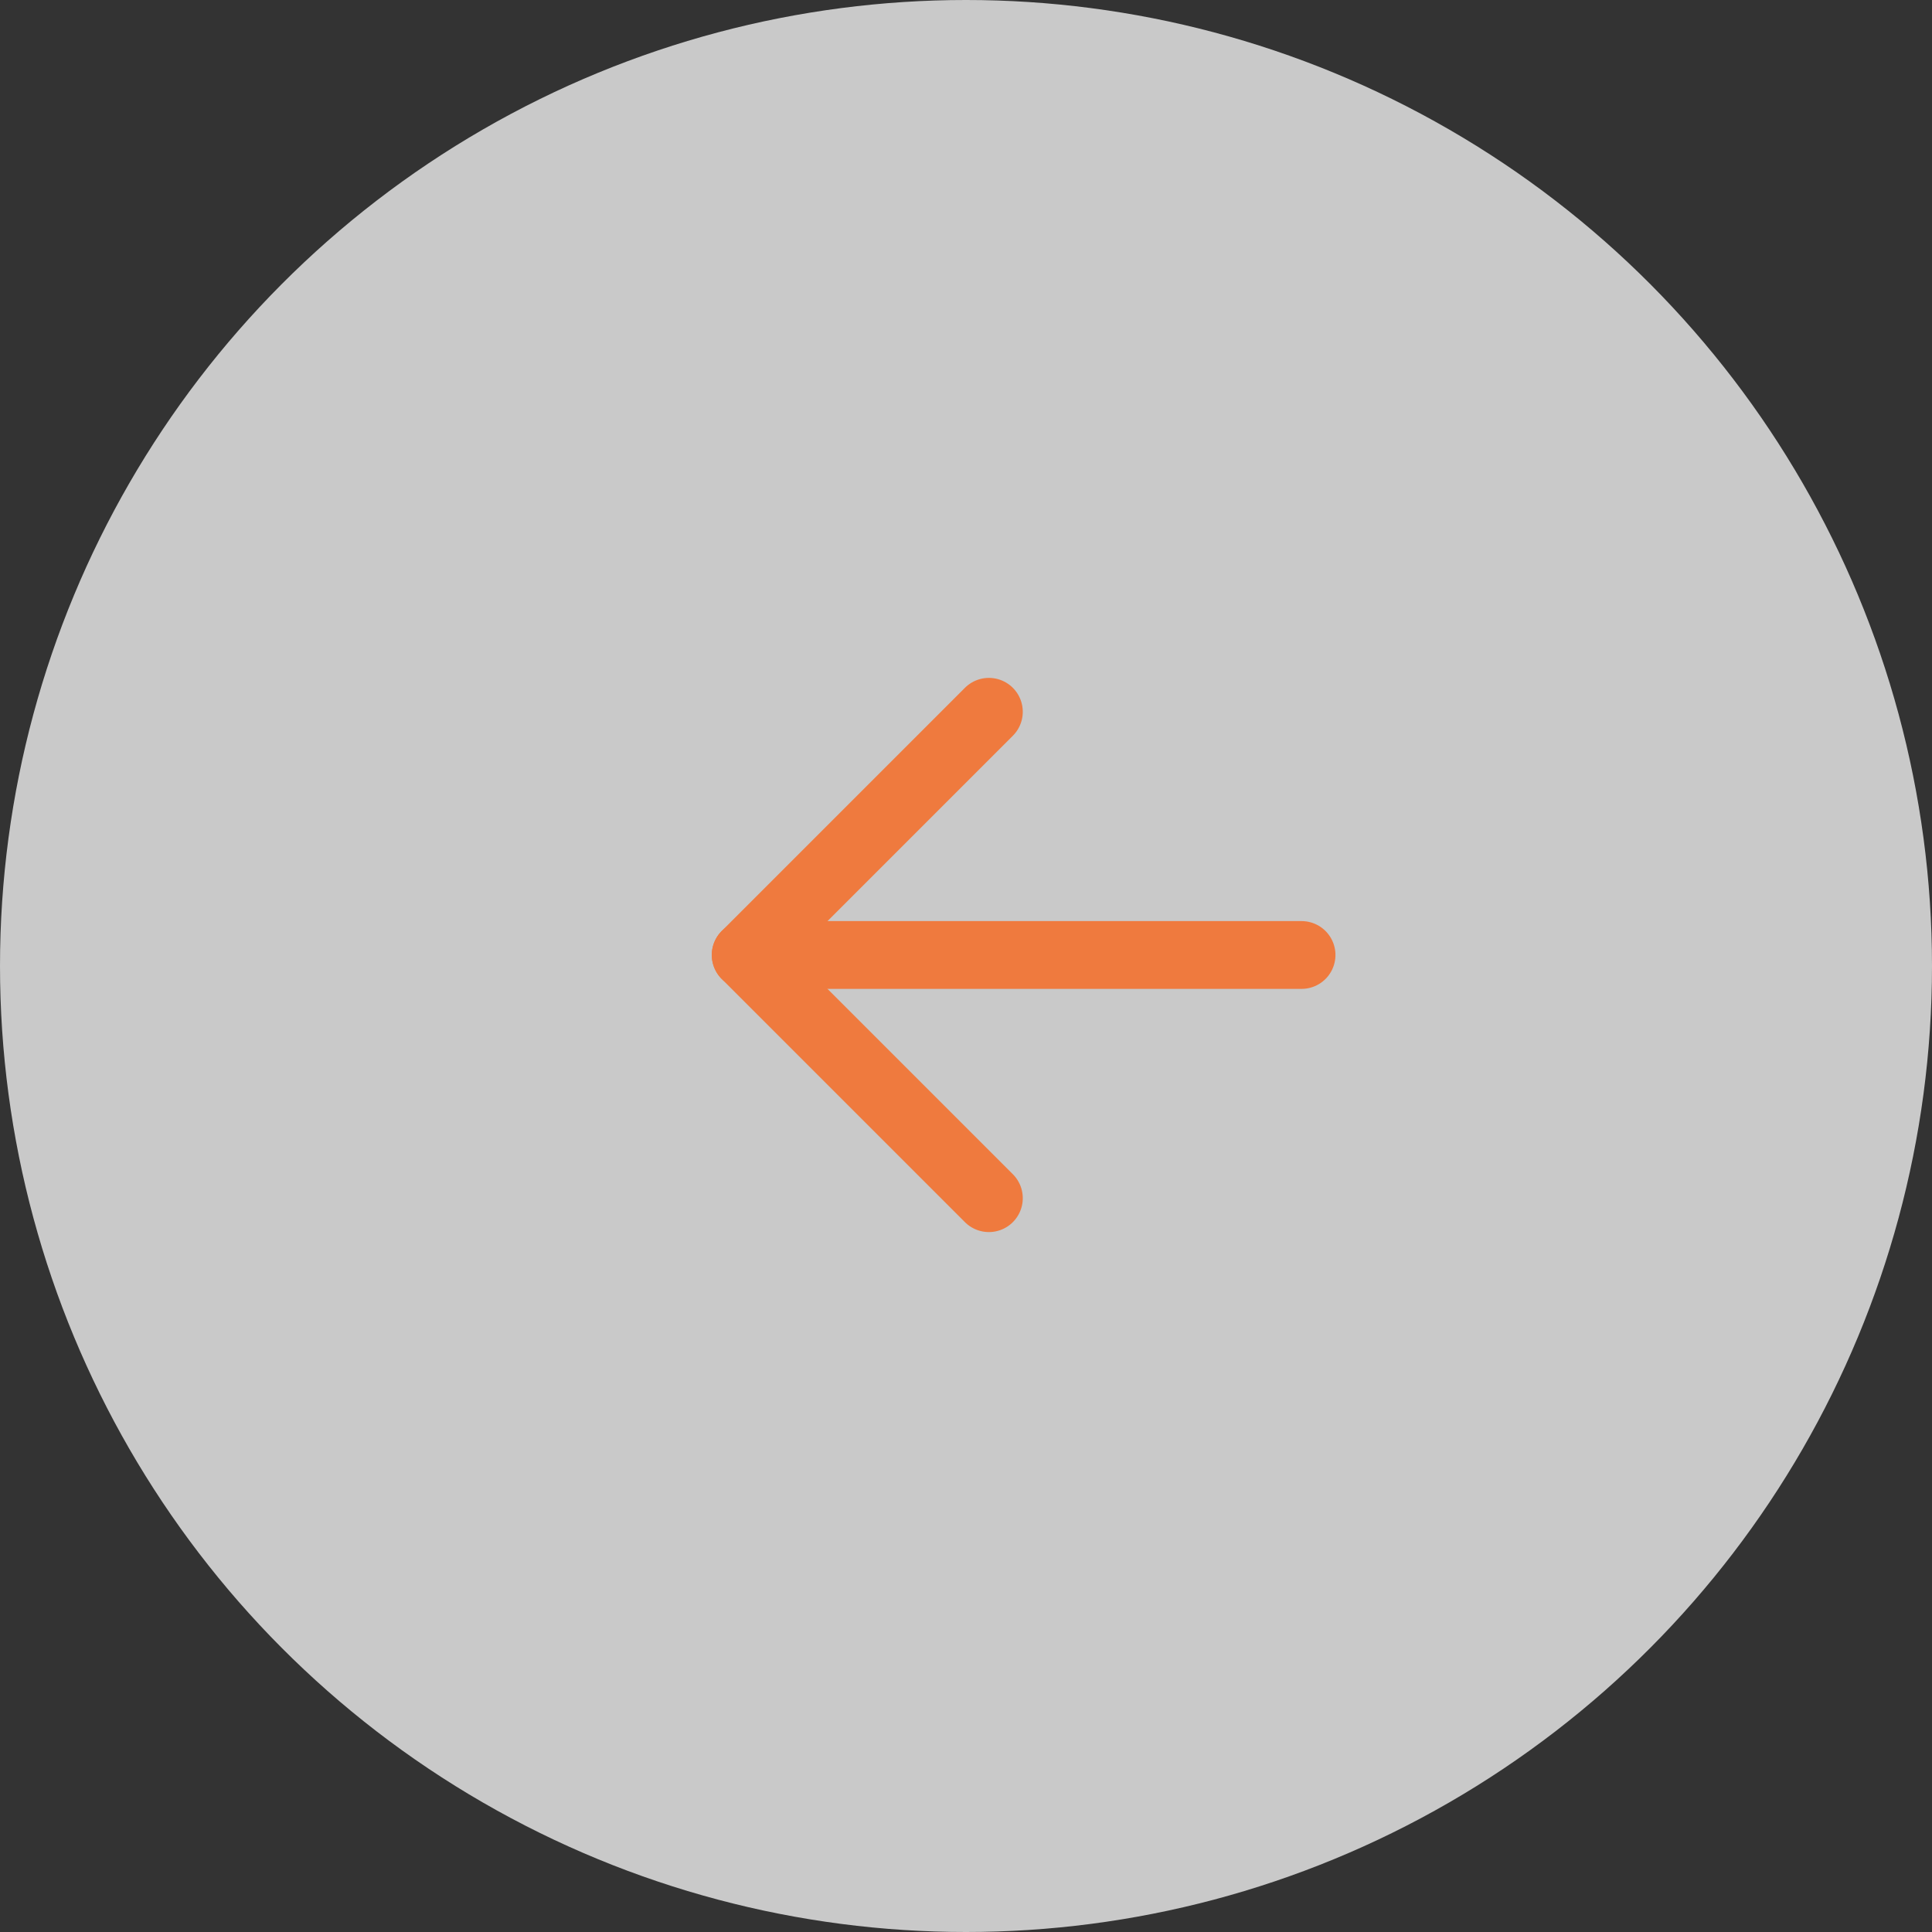 <svg xmlns="http://www.w3.org/2000/svg" width="57" height="57" viewBox="0 0 57 57">
  <rect x="0" y="0" width="57" height="57" fill="#333333" stroke="none"/>
  <g id="Group_10158" data-name="Group 10158" transform="translate(-204 -954)">
    <g id="Group_9634" data-name="Group 9634" transform="translate(288.8 6783.8) rotate(180)">
      <circle id="Ellipse_14" data-name="Ellipse 14" cx="28.5" cy="28.5" r="28.5" transform="translate(27.8 5772.8)" fill="#ebebeb" opacity="0.81"/>
    </g>
    <g id="arrow-down" transform="translate(274.4 935) rotate(90)">
      <g id="Group_9635" data-name="Group 9635" transform="translate(40 32)">
        <path id="Path_67" data-name="Path 67" d="M96,48.4V32" transform="translate(-88.825 -32)" fill="none" stroke="#ef7a3e" stroke-linecap="round" stroke-linejoin="round" stroke-width="2"/>
        <path id="Path_68" data-name="Path 68" d="M40,104l7.175,7.175L54.35,104" transform="translate(-40 -94.775)" fill="none" stroke="#ef7a3e" stroke-linecap="round" stroke-linejoin="round" stroke-width="2"/>
      </g>
    </g>
  </g>
</svg>
